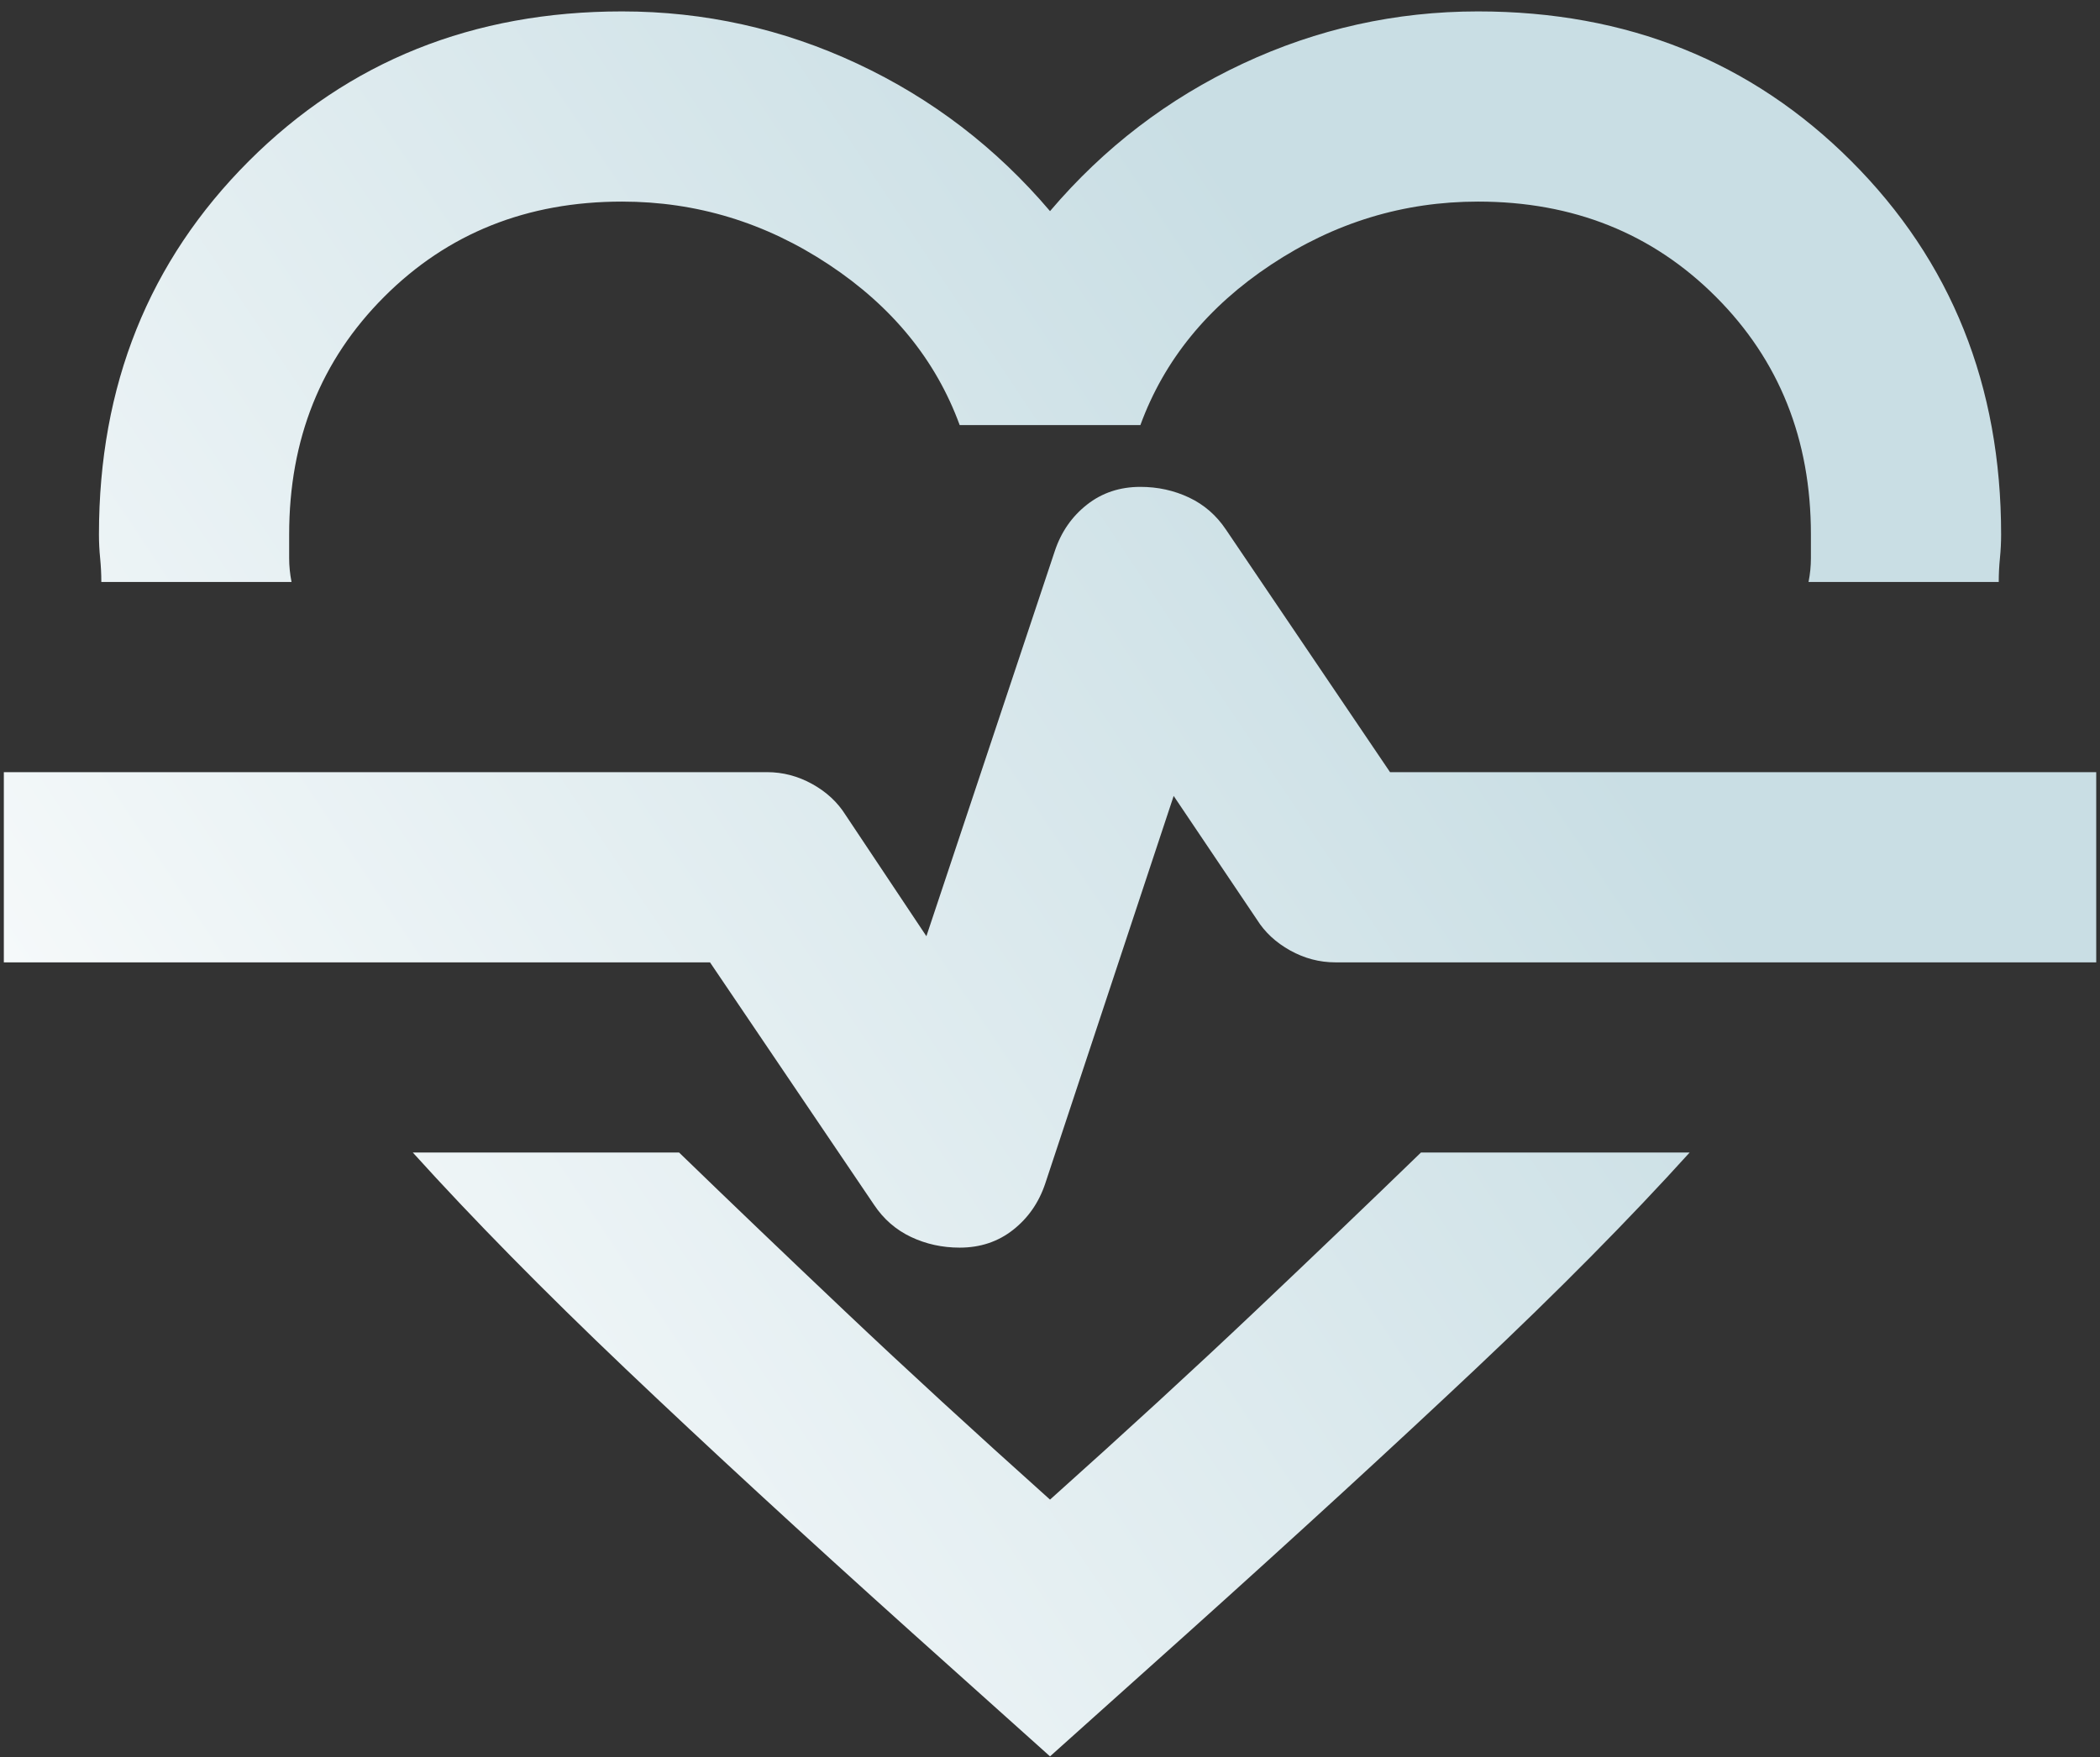 <svg width="92" height="77" viewBox="0 0 92 77" fill="none" xmlns="http://www.w3.org/2000/svg">
<rect x="0" y="0" width="92" height="77" fill="#333333" stroke="none"/>
<path d="M27.251 0.5C30.862 0.5 34.3 1.264 37.564 2.792C40.828 4.319 43.64 6.472 46.001 9.25C48.362 6.472 51.175 4.319 54.439 2.792C57.703 1.264 61.14 0.5 64.751 0.5C71.279 0.5 76.731 2.688 81.106 7.062C85.481 11.438 87.668 16.889 87.668 23.417C87.668 23.764 87.651 24.111 87.616 24.458C87.581 24.806 87.564 25.153 87.564 25.5H79.231C79.3 25.153 79.335 24.806 79.335 24.458V23.417C79.335 19.25 77.946 15.778 75.168 13C72.39 10.222 68.918 8.833 64.751 8.833C61.487 8.833 58.467 9.753 55.689 11.594C52.911 13.434 51.001 15.778 49.96 18.625H42.043C41.001 15.778 39.092 13.434 36.314 11.594C33.536 9.753 30.515 8.833 27.251 8.833C23.085 8.833 19.612 10.222 16.835 13C14.057 15.778 12.668 19.25 12.668 23.417V24.458C12.668 24.806 12.703 25.153 12.772 25.5H4.439C4.439 25.153 4.421 24.806 4.387 24.458C4.352 24.111 4.335 23.764 4.335 23.417C4.335 16.889 6.522 11.438 10.897 7.062C15.272 2.688 20.724 0.5 27.251 0.5ZM18.085 50.5H29.751C31.974 52.653 34.404 54.979 37.043 57.479C39.682 59.979 42.668 62.722 46.001 65.708C49.335 62.722 52.321 59.979 54.96 57.479C57.599 54.979 60.029 52.653 62.251 50.5H74.022C71.383 53.417 68.258 56.576 64.647 59.979C61.036 63.382 56.835 67.236 52.043 71.542L46.001 76.958L39.96 71.542C35.168 67.236 30.984 63.382 27.408 59.979C23.831 56.576 20.724 53.417 18.085 50.5ZM42.043 54.667C42.946 54.667 43.727 54.406 44.387 53.885C45.046 53.365 45.515 52.688 45.793 51.854L51.418 34.875L55.064 40.292C55.411 40.847 55.897 41.299 56.522 41.646C57.147 41.993 57.807 42.167 58.501 42.167H91.835V33.833H60.897L53.71 23.208C53.293 22.583 52.755 22.115 52.095 21.802C51.435 21.49 50.724 21.333 49.96 21.333C49.057 21.333 48.276 21.594 47.616 22.115C46.956 22.635 46.487 23.312 46.21 24.146L40.585 41.021L37.043 35.708C36.696 35.153 36.21 34.701 35.585 34.354C34.96 34.007 34.3 33.833 33.605 33.833H0.168V42.167H31.105L38.293 52.792C38.71 53.417 39.248 53.885 39.908 54.198C40.567 54.51 41.279 54.667 42.043 54.667Z" fill="url(#paint0_linear_2259_17281)"/>
<defs>
<linearGradient id="paint0_linear_2259_17281" x1="6" y1="76.665" x2="70.995" y2="33.242" gradientUnits="userSpaceOnUse">
<stop stop-color="white"/>
<stop offset="1" stop-color="#C9DEE4"/>
</linearGradient>
</defs>
</svg>

